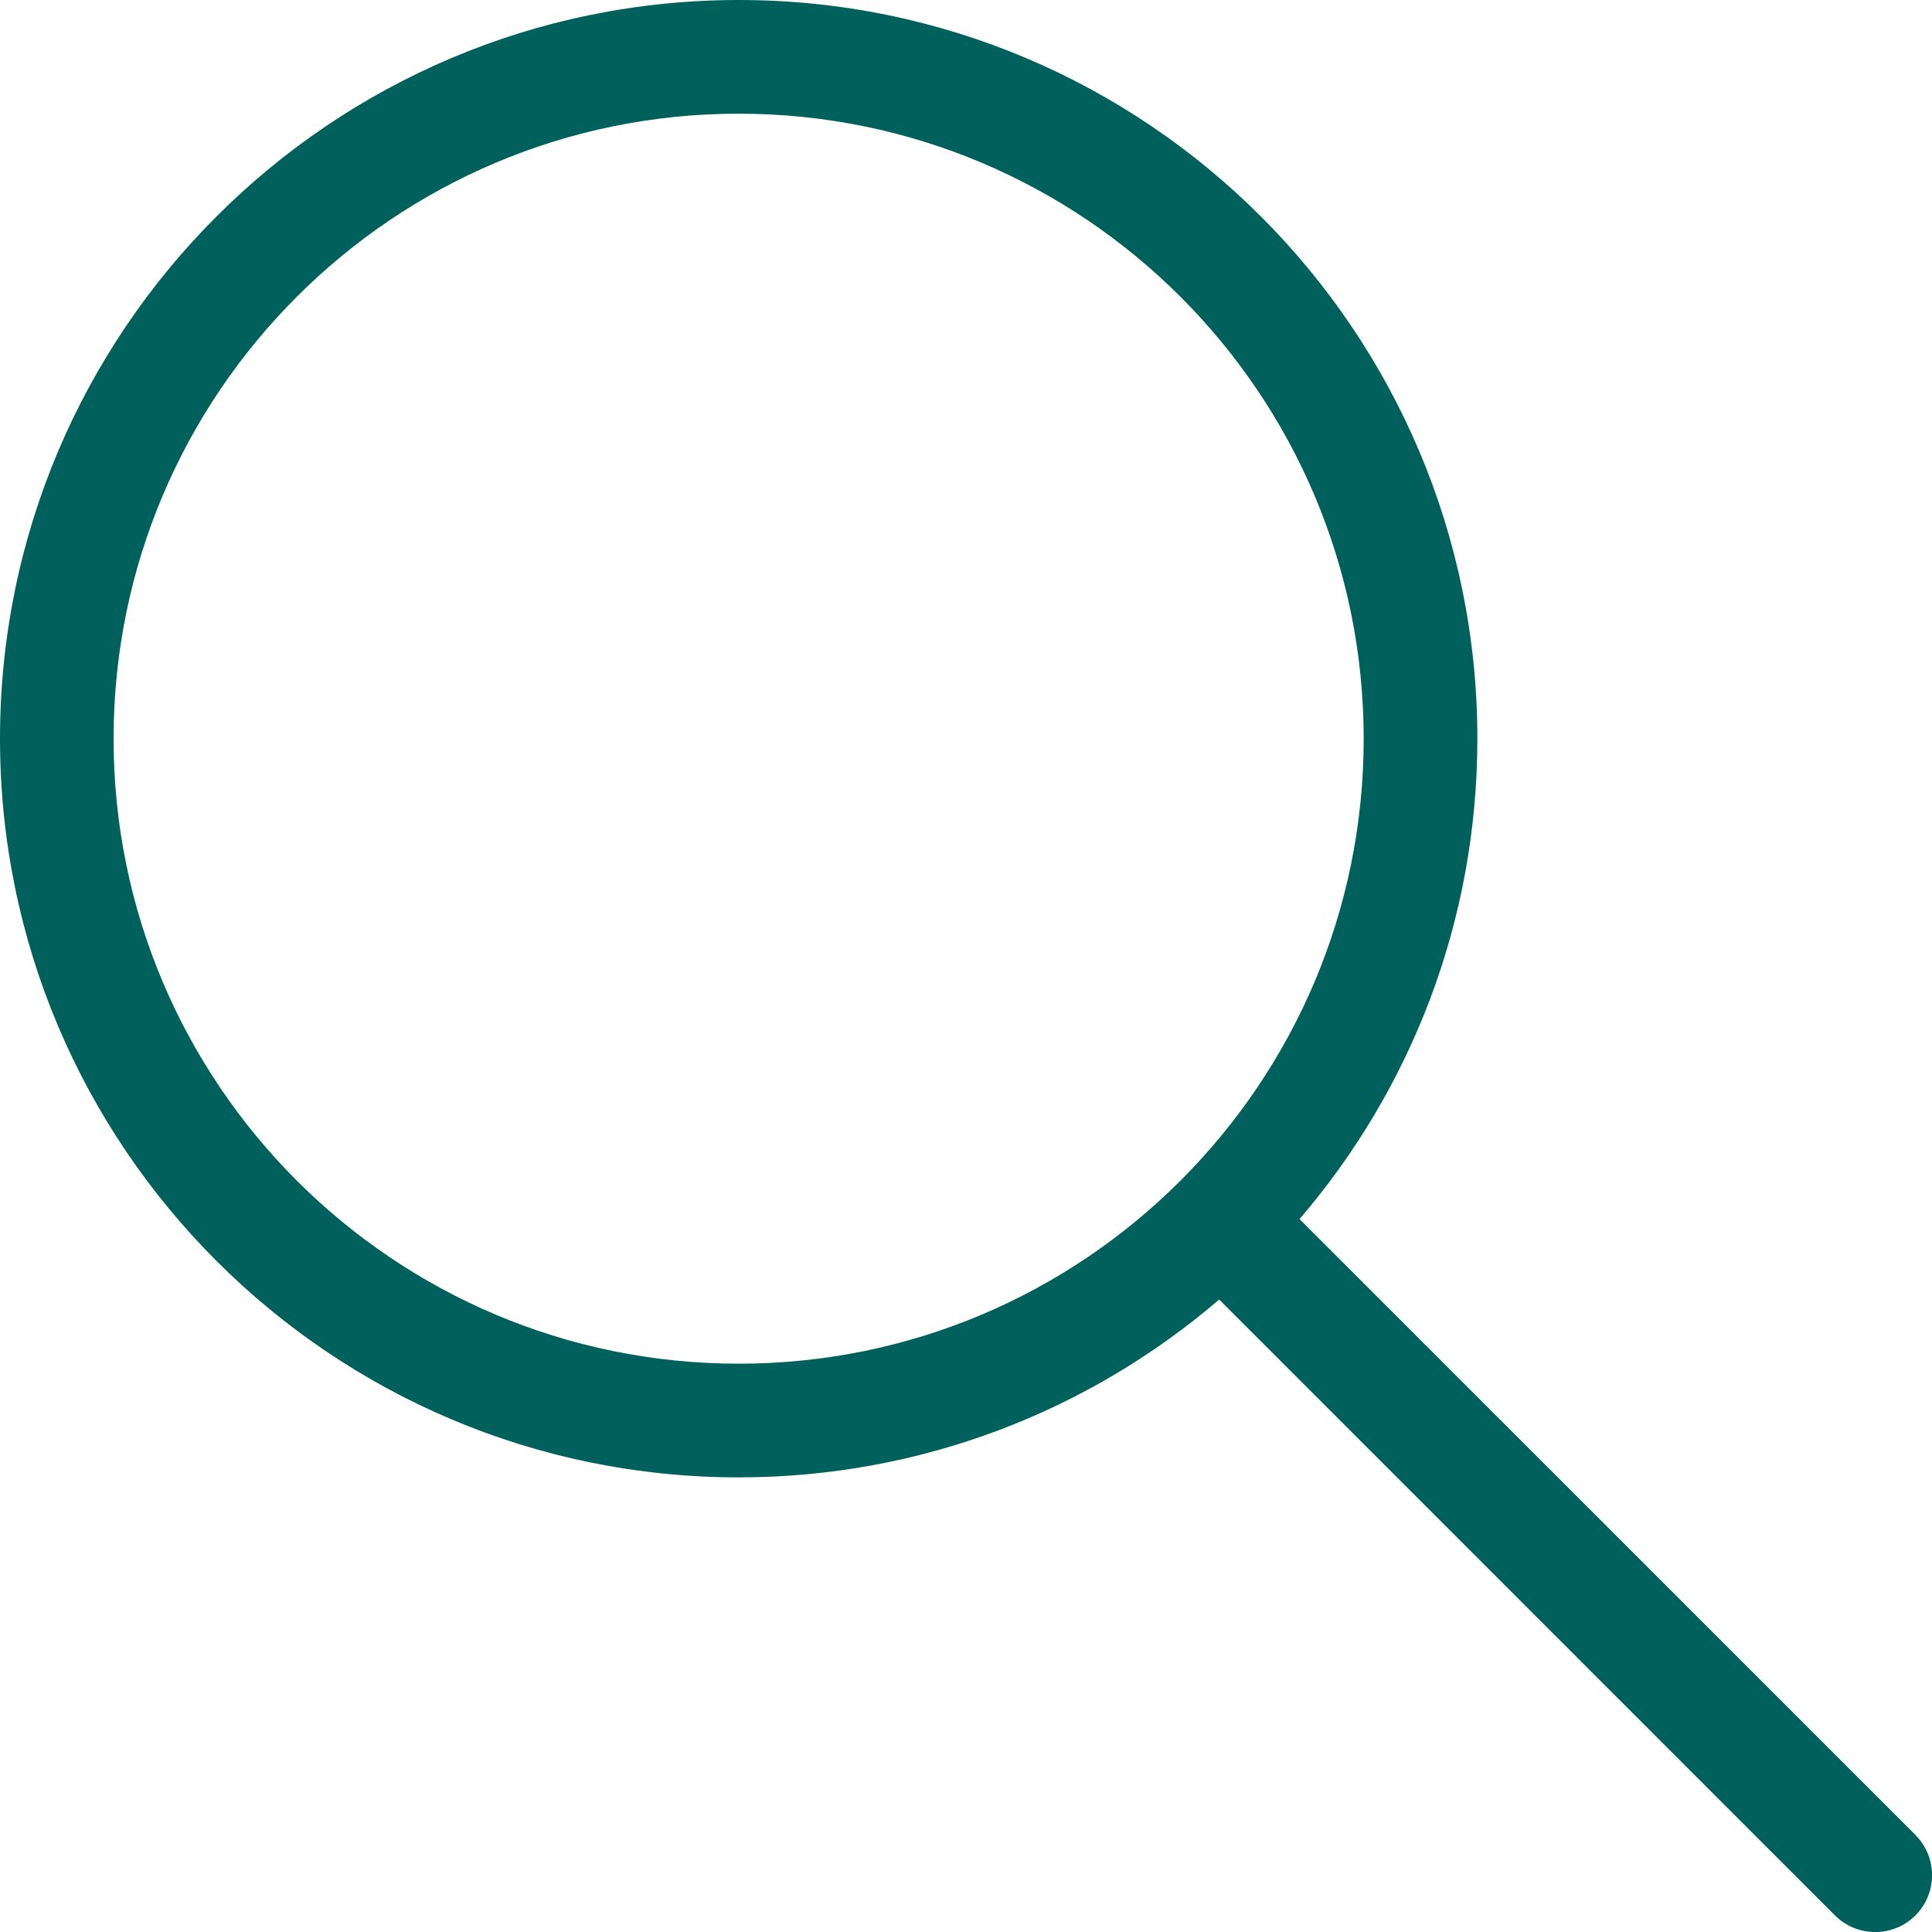 <svg width="19" height="19" viewBox="0 0 19 19" fill="none" xmlns="http://www.w3.org/2000/svg">
<path fill-rule="evenodd" clip-rule="evenodd" d="M18.837 18.045L12.78 11.989C13.87 10.719 14.529 9.068 14.529 7.265C14.529 3.255 11.274 0 7.265 0C3.256 0 0 3.255 0 7.265C0 11.274 3.255 14.529 7.265 14.529C9.069 14.529 10.719 13.87 11.99 12.78L18.046 18.837C18.265 19.055 18.618 19.055 18.837 18.837C19.055 18.618 19.055 18.265 18.837 18.046V18.045ZM1.117 7.265C1.117 3.871 3.872 1.118 7.264 1.118C10.657 1.118 13.411 3.872 13.411 7.265C13.411 8.957 12.726 10.49 11.619 11.601C11.616 11.604 11.613 11.607 11.61 11.61C11.606 11.613 11.604 11.616 11.601 11.619C10.489 12.727 8.956 13.411 7.264 13.411C3.871 13.411 1.117 10.657 1.117 7.265Z" fill="#00615C"/>
</svg>
